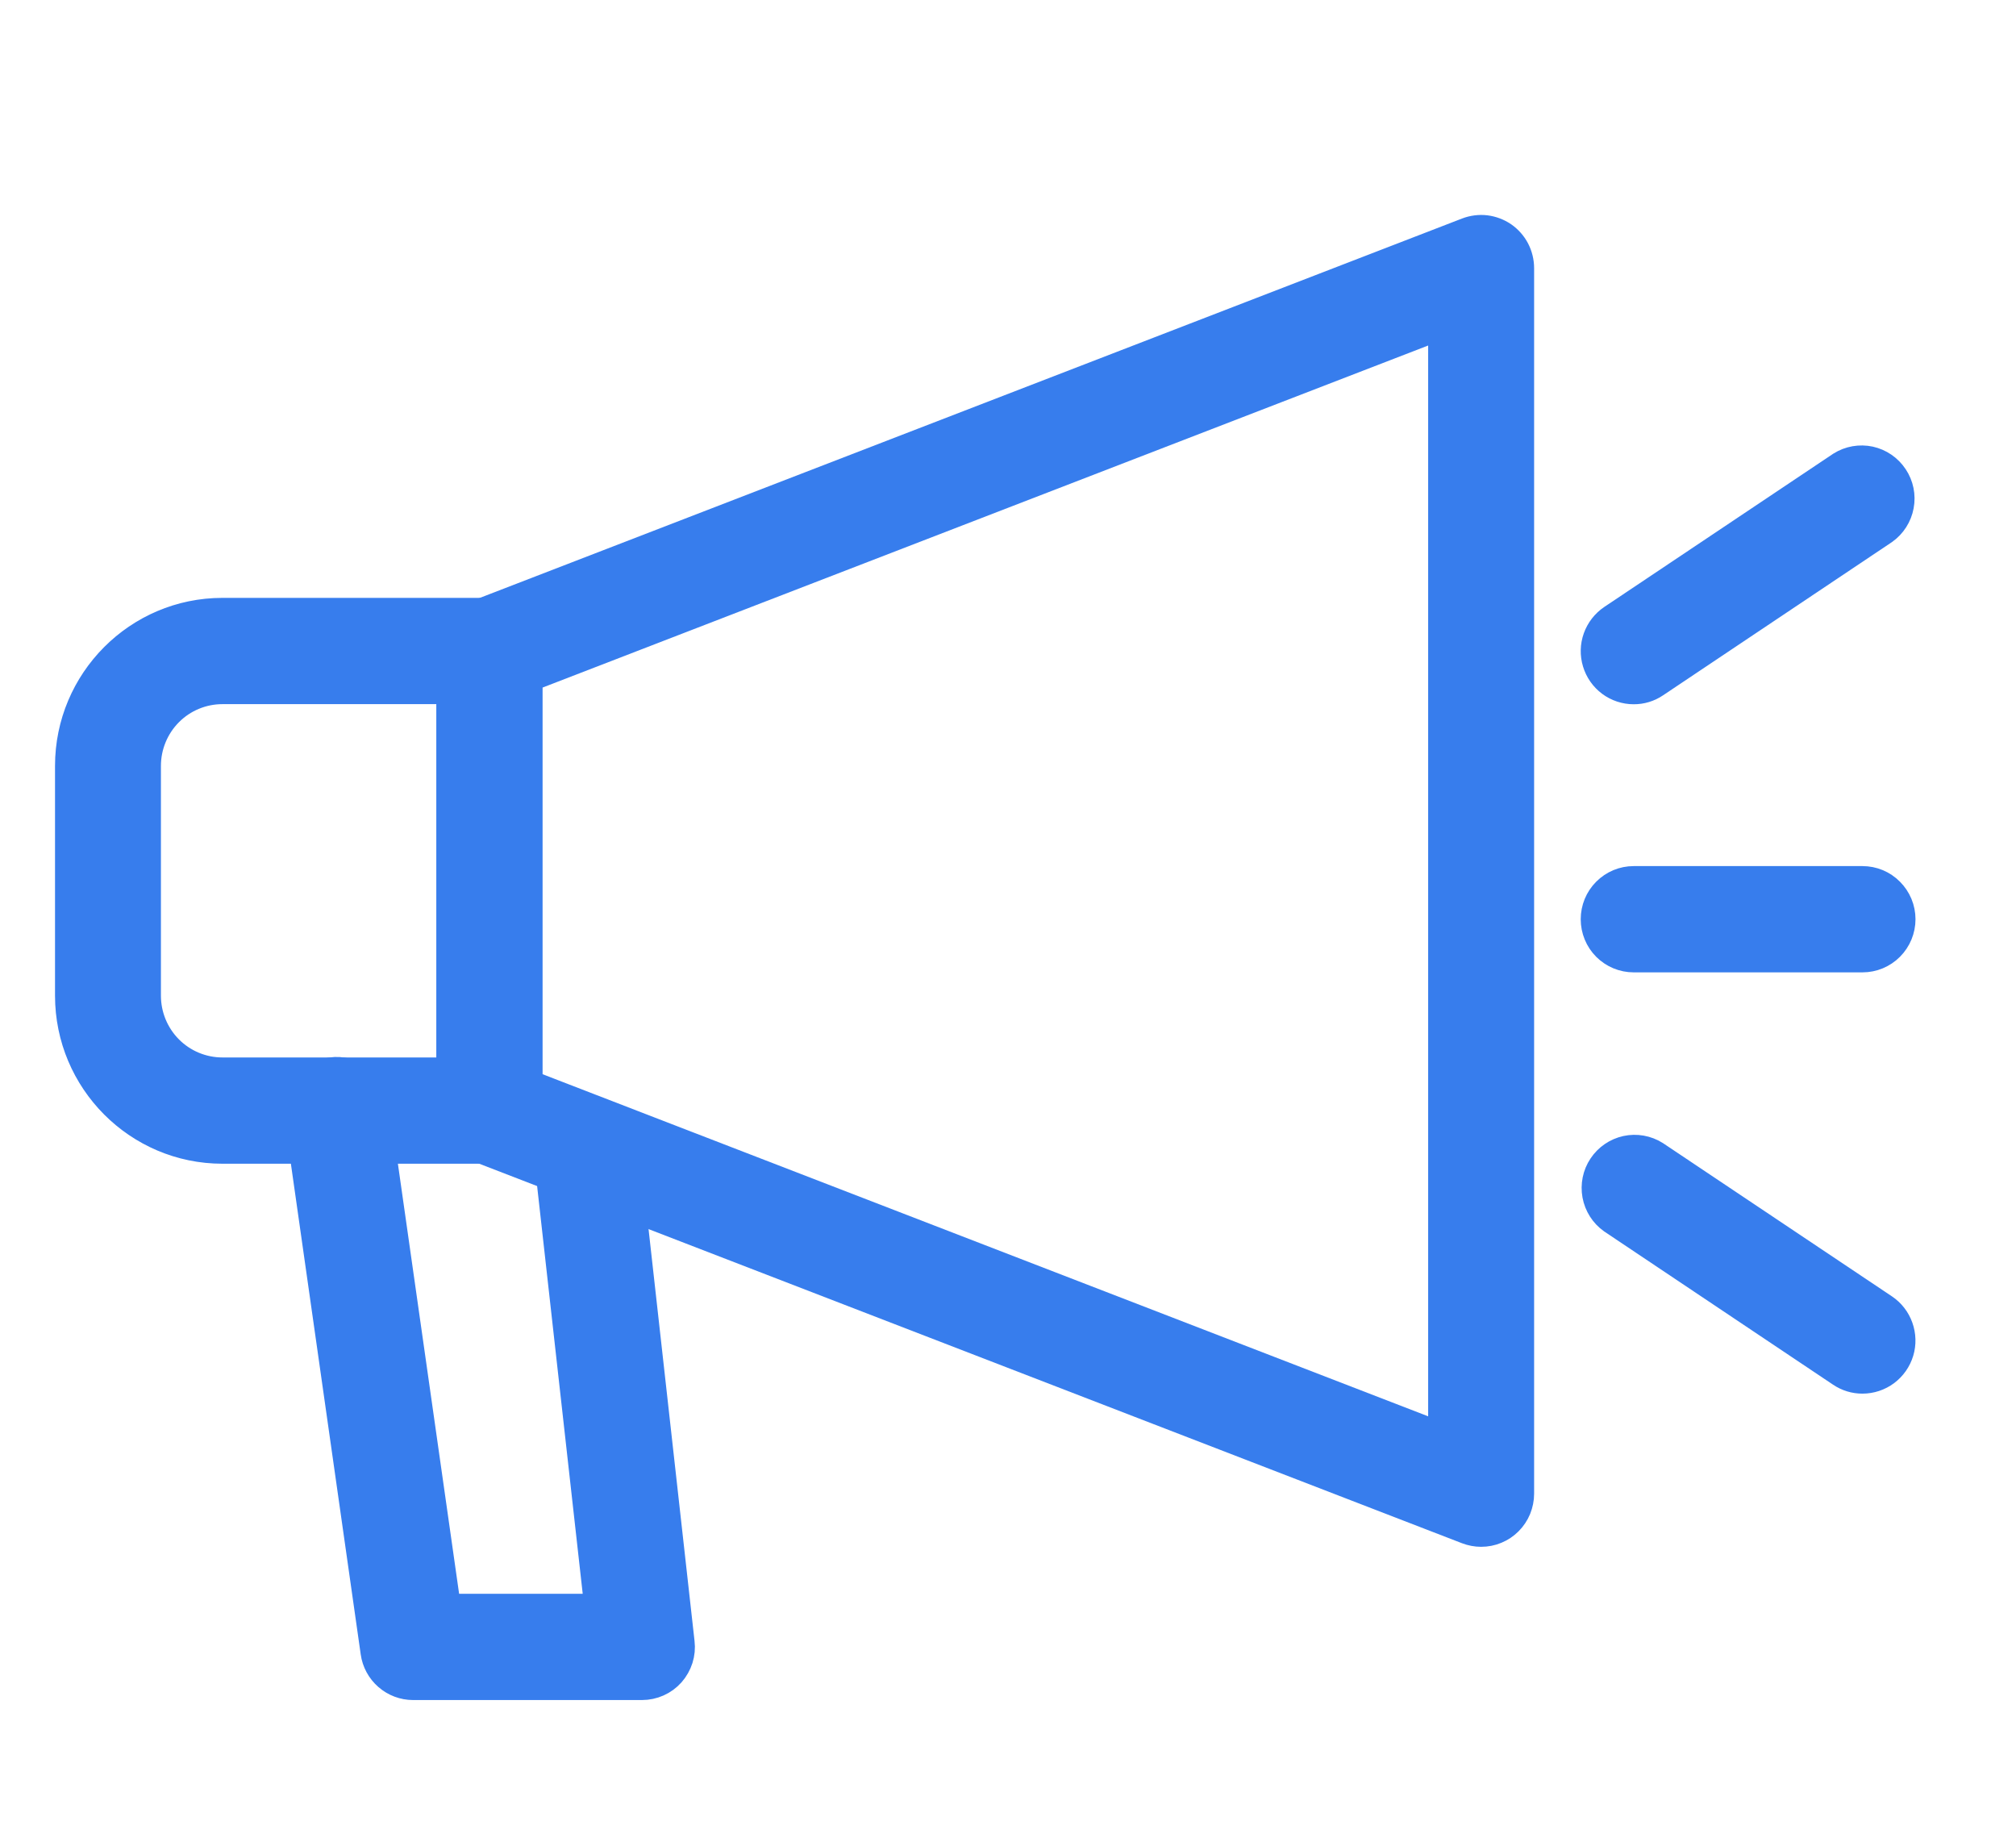 <svg width="34" height="31" viewBox="0 0 34 31" fill="none" xmlns="http://www.w3.org/2000/svg">
<path d="M24.979 25.834C24.9 25.834 24.822 25.819 24.748 25.791L8.023 19.333C7.902 19.286 7.797 19.203 7.724 19.096C7.65 18.988 7.611 18.86 7.611 18.73L7.611 10.98C7.611 10.849 7.65 10.722 7.724 10.614C7.797 10.506 7.902 10.424 8.023 10.377L24.748 3.918C24.845 3.881 24.951 3.867 25.054 3.879C25.158 3.892 25.257 3.929 25.344 3.988C25.43 4.048 25.5 4.127 25.549 4.22C25.597 4.313 25.623 4.417 25.623 4.522V25.188C25.623 25.273 25.606 25.357 25.574 25.436C25.542 25.514 25.494 25.585 25.435 25.645C25.375 25.705 25.304 25.753 25.226 25.785C25.148 25.818 25.064 25.834 24.979 25.834ZM8.898 18.285L24.336 24.248V5.462L8.898 11.424V18.285Z" fill="#377DED" stroke="#377DED" stroke-width="0.5"/>
<path d="M8.254 19.374H3.751C2.332 19.374 1.178 18.215 1.178 16.79L1.178 12.915C1.178 11.491 2.332 10.332 3.751 10.332H8.254C8.424 10.332 8.588 10.4 8.708 10.521C8.829 10.642 8.897 10.807 8.897 10.978V18.728C8.897 18.899 8.829 19.063 8.708 19.184C8.588 19.306 8.424 19.374 8.254 19.374ZM3.751 11.624C3.41 11.624 3.082 11.76 2.841 12.002C2.6 12.244 2.464 12.573 2.464 12.915L2.464 16.79C2.464 17.133 2.6 17.462 2.841 17.704C3.082 17.946 3.41 18.082 3.751 18.082H7.61V11.624H3.751Z" fill="#377DED" stroke="#377DED" stroke-width="0.5"/>
<path d="M10.827 28.418H6.967C6.812 28.418 6.663 28.362 6.546 28.26C6.429 28.158 6.352 28.017 6.331 27.863L5.044 18.821C5.031 18.736 5.034 18.65 5.054 18.566C5.075 18.483 5.111 18.404 5.162 18.336C5.213 18.267 5.277 18.209 5.35 18.165C5.423 18.121 5.505 18.092 5.589 18.08C5.674 18.068 5.76 18.073 5.843 18.095C5.925 18.116 6.003 18.154 6.071 18.207C6.138 18.259 6.195 18.324 6.238 18.398C6.28 18.473 6.307 18.555 6.318 18.64L7.526 27.126H10.107L9.247 19.436C9.229 19.265 9.278 19.095 9.384 18.961C9.491 18.827 9.645 18.741 9.815 18.721C9.984 18.705 10.152 18.755 10.285 18.861C10.418 18.968 10.504 19.122 10.526 19.291L11.465 27.7C11.476 27.79 11.467 27.882 11.44 27.968C11.412 28.055 11.367 28.135 11.307 28.203C11.247 28.271 11.173 28.325 11.09 28.362C11.007 28.399 10.918 28.418 10.827 28.418ZM27.552 11.626C27.414 11.626 27.279 11.581 27.169 11.499C27.058 11.416 26.977 11.3 26.937 11.167C26.897 11.035 26.9 10.893 26.947 10.762C26.994 10.632 27.081 10.52 27.195 10.443L31.055 7.86C31.197 7.771 31.368 7.741 31.532 7.776C31.695 7.812 31.838 7.91 31.931 8.05C32.024 8.189 32.059 8.36 32.028 8.525C31.998 8.69 31.904 8.837 31.768 8.934L27.908 11.518C27.803 11.589 27.679 11.627 27.552 11.626ZM31.411 23.251C31.285 23.252 31.16 23.214 31.055 23.143L27.195 20.559C27.059 20.462 26.966 20.316 26.935 20.15C26.905 19.985 26.939 19.814 27.032 19.675C27.125 19.535 27.268 19.437 27.432 19.401C27.595 19.366 27.766 19.396 27.908 19.485L31.768 22.068C31.883 22.145 31.97 22.257 32.016 22.387C32.063 22.518 32.067 22.66 32.027 22.792C31.987 22.925 31.905 23.041 31.794 23.124C31.684 23.206 31.549 23.251 31.411 23.251ZM31.411 16.147H27.552C27.381 16.147 27.218 16.079 27.097 15.958C26.976 15.837 26.909 15.672 26.909 15.501C26.909 15.33 26.976 15.166 27.097 15.045C27.218 14.923 27.381 14.855 27.552 14.855L31.411 14.855C31.582 14.855 31.746 14.923 31.866 15.045C31.987 15.166 32.055 15.33 32.055 15.501C32.055 15.672 31.987 15.837 31.866 15.958C31.746 16.079 31.582 16.147 31.411 16.147Z" fill="#377DED" stroke="#377DED" stroke-width="0.5"/>
</svg>
